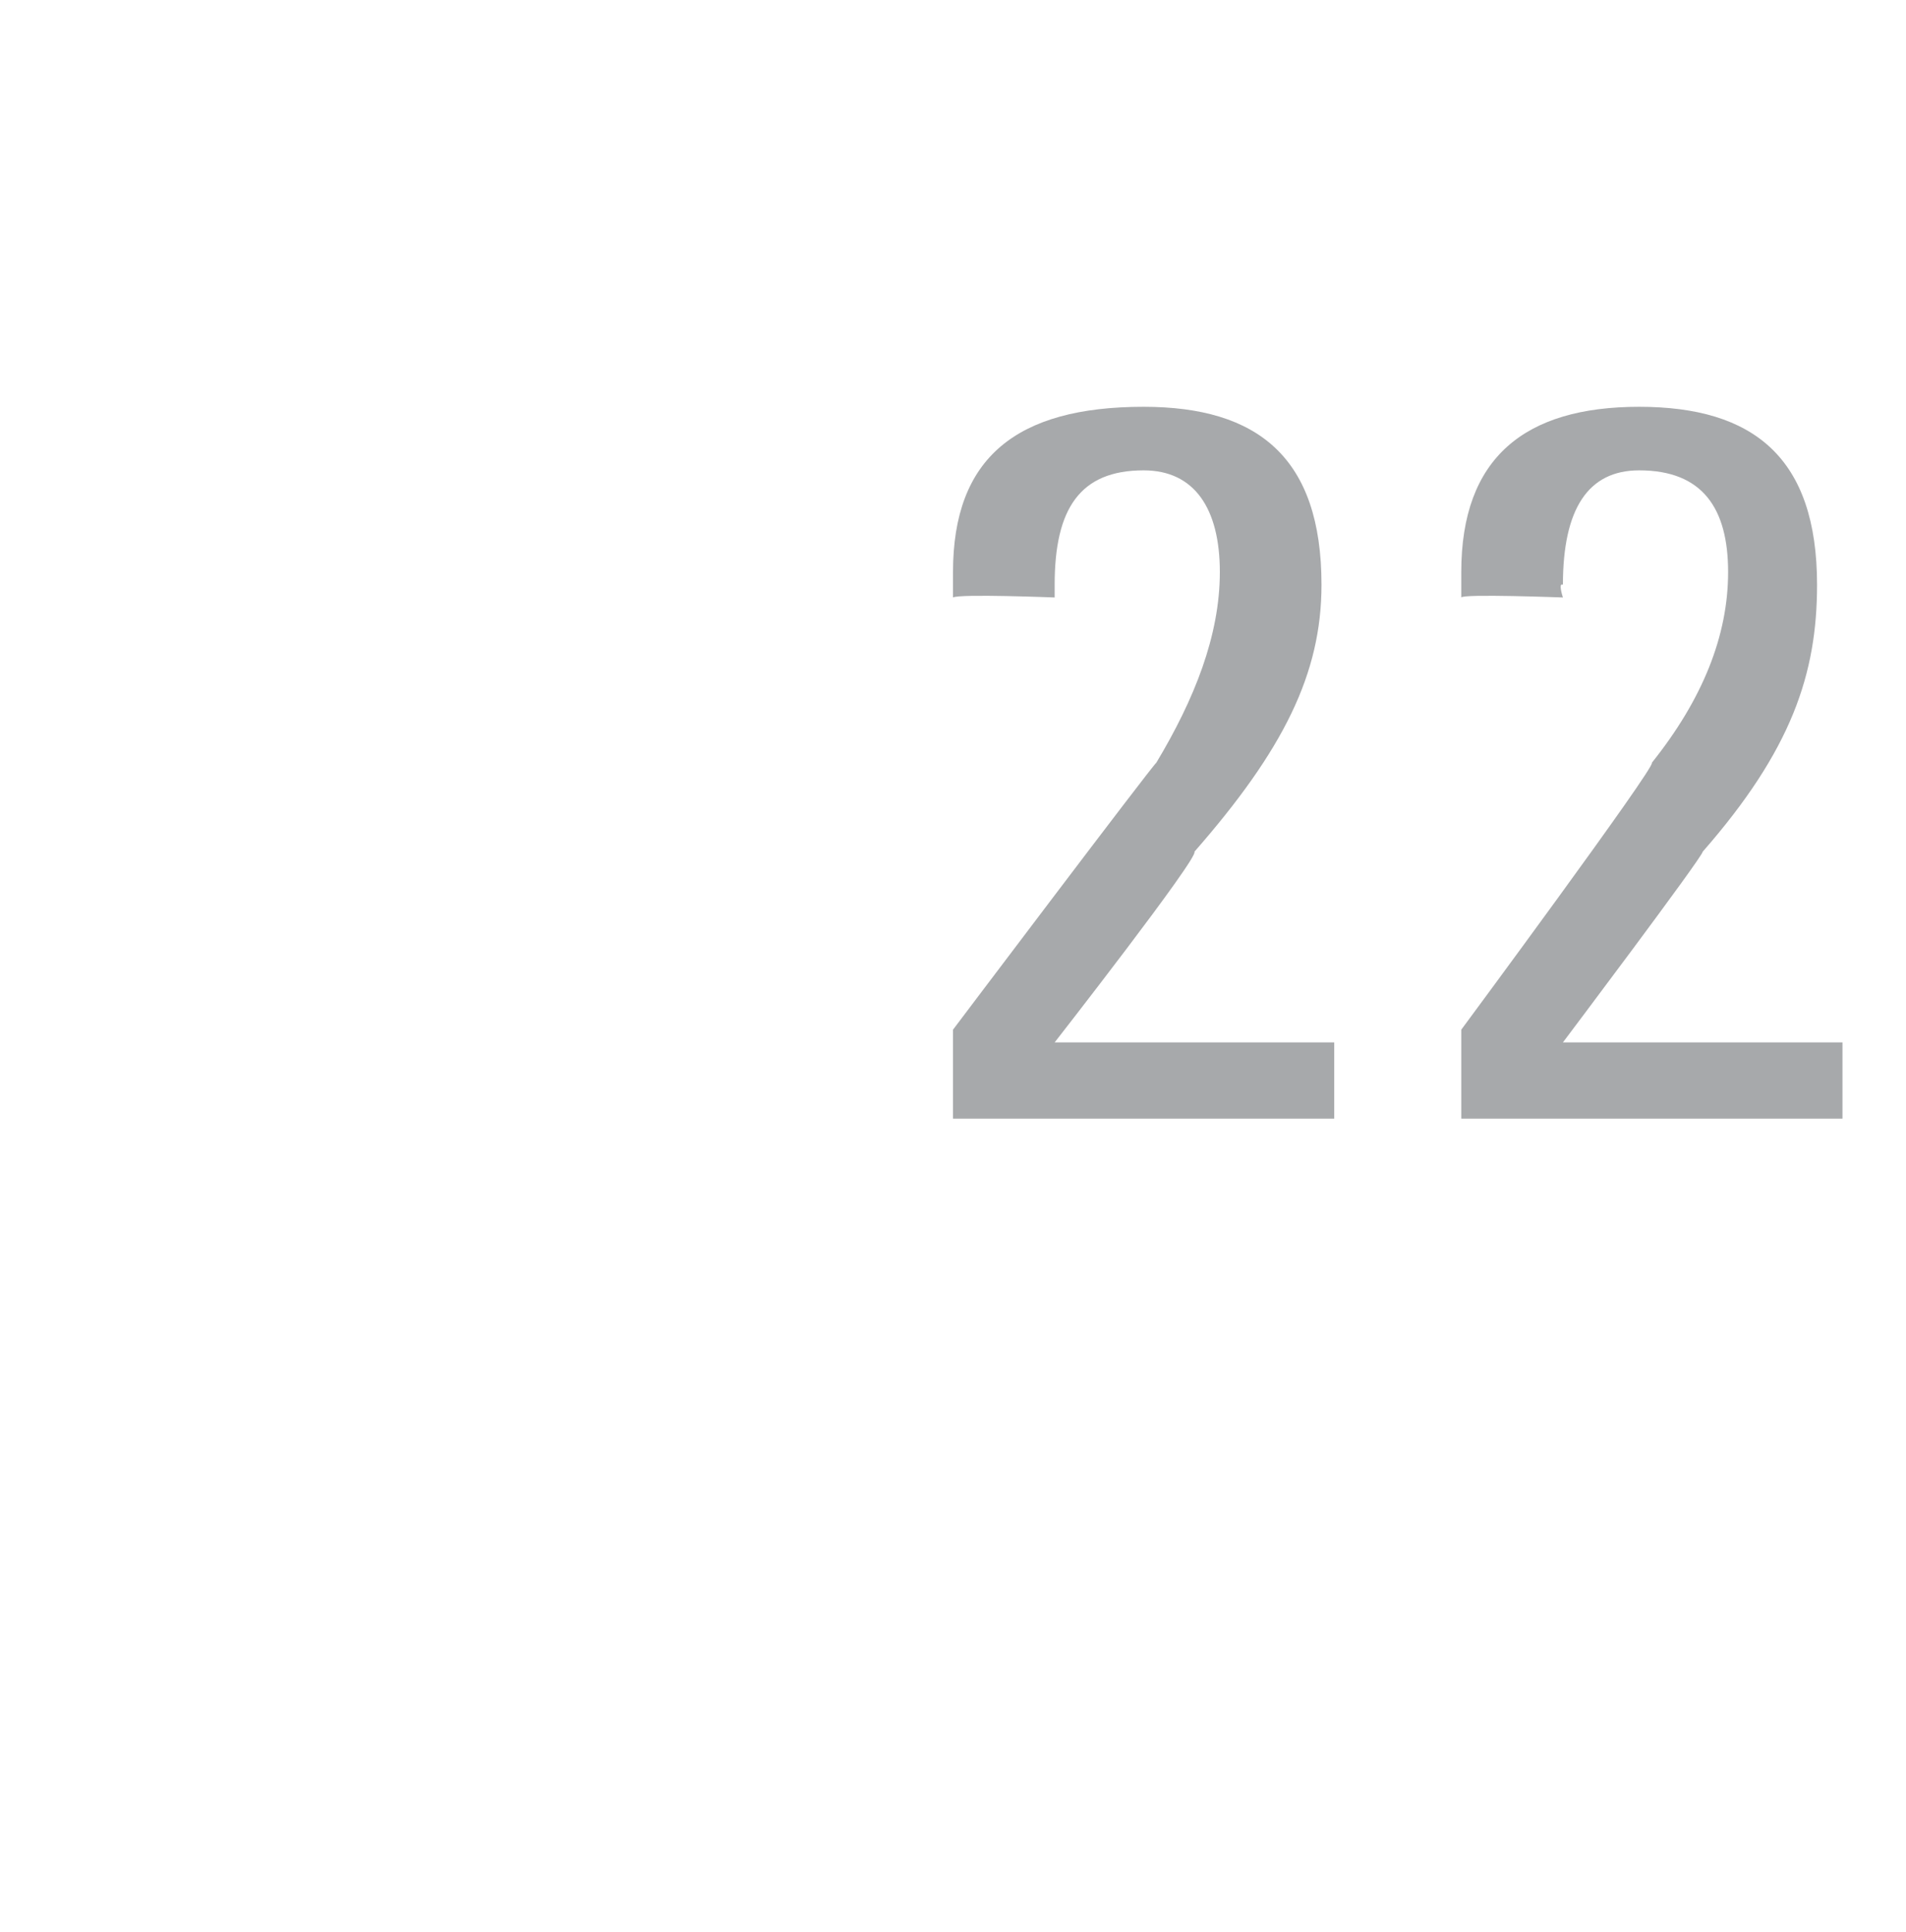 <?xml version="1.0" standalone="no"?><!DOCTYPE svg PUBLIC "-//W3C//DTD SVG 1.1//EN" "http://www.w3.org/Graphics/SVG/1.1/DTD/svg11.dtd"><svg xmlns="http://www.w3.org/2000/svg" version="1.1" width="15px" height="15.2px" viewBox="0 -3 15 15.2" style="top:-3px"><desc>22</desc><defs/><g id="Polygon93281"><path d="m9.4 3.7c.04.04-1.1 1.5-1.1 1.5l2.2 0l0 .6l-3 0l0-.7c0 0 1.57-2.08 1.6-2.1c.3-.5.5-1 .5-1.5c0-.5-.2-.8-.6-.8c-.5 0-.7.3-.7.9c0-.02 0 .1 0 .1c0 0-.75-.03-.8 0c0-.1 0-.2 0-.2c0-.9.5-1.3 1.5-1.3c.9 0 1.4.4 1.4 1.4c0 .7-.3 1.3-1 2.1zm4 0c0 .04-1.1 1.5-1.1 1.5l2.2 0l0 .6l-3 0l0-.7c0 0 1.54-2.08 1.5-2.1c.4-.5.6-1 .6-1.5c0-.5-.2-.8-.7-.8c-.4 0-.6.3-.6.9c-.04-.02 0 .1 0 .1c0 0-.79-.03-.8 0c0-.1 0-.2 0-.2c0-.9.5-1.3 1.4-1.3c.9 0 1.4.4 1.4 1.4c0 .7-.2 1.3-.9 2.1z" stroke="none" fill="#a7a9ab"/></g></svg>